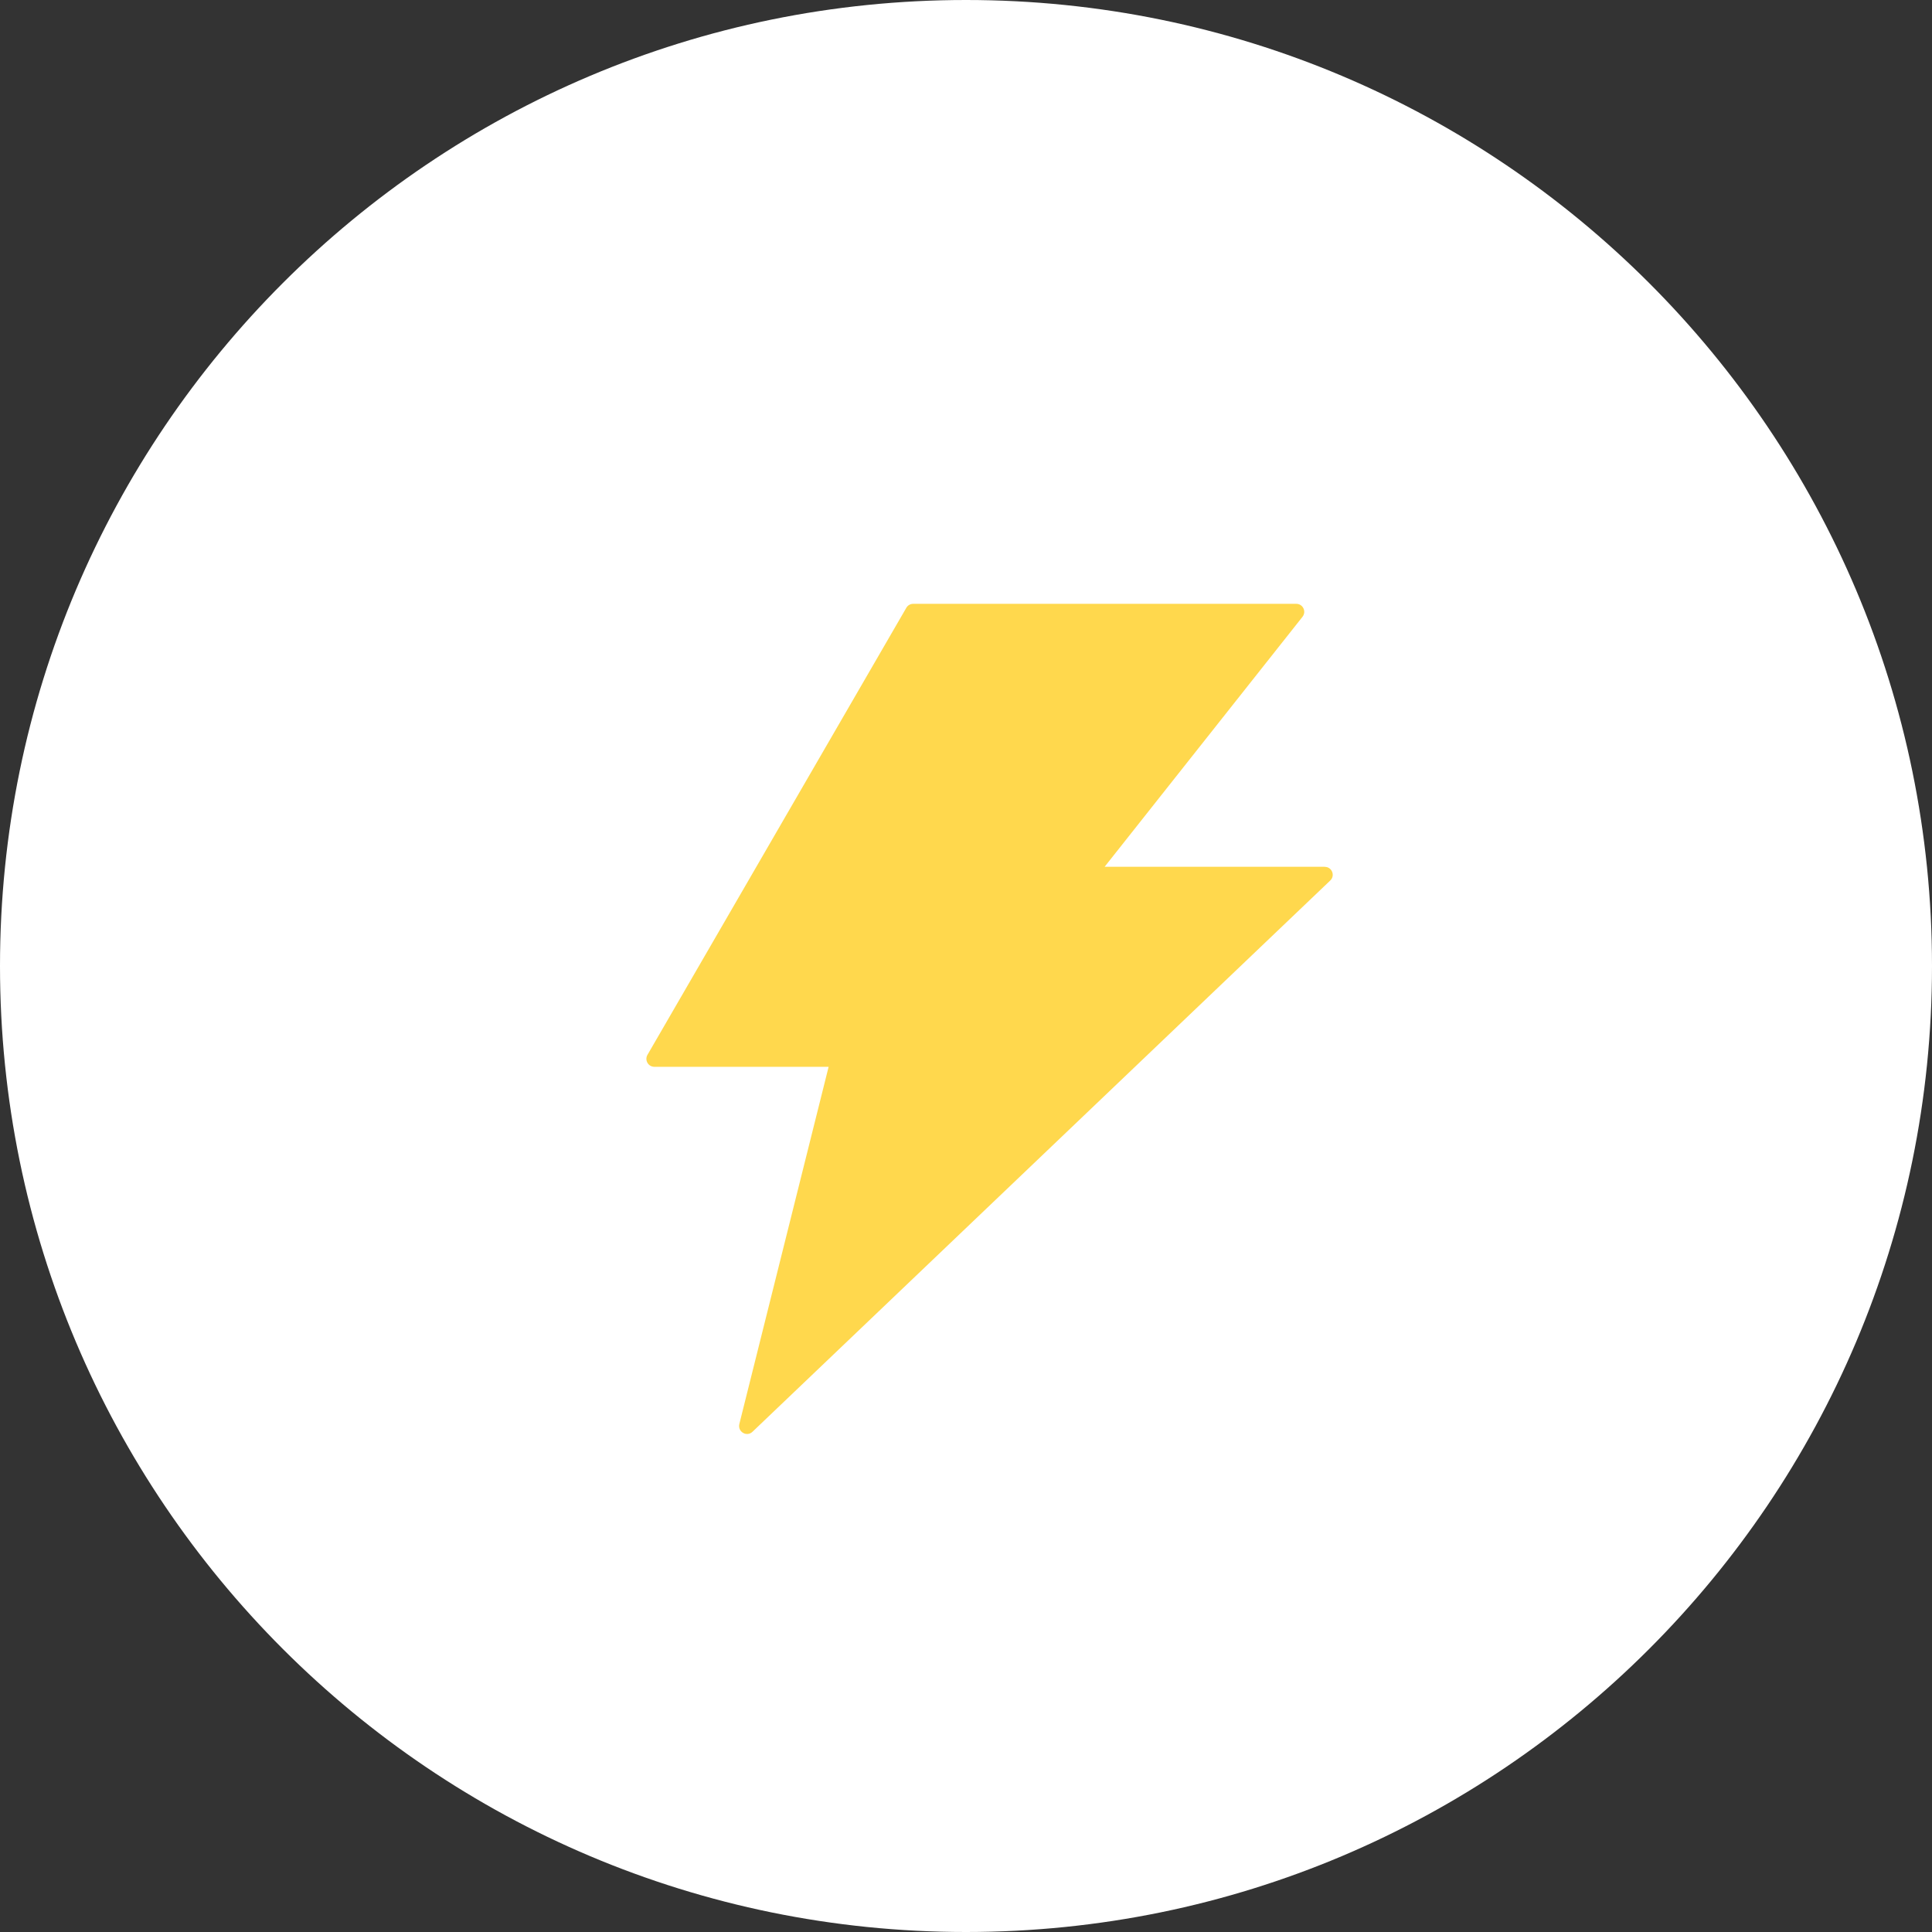 <svg xmlns="http://www.w3.org/2000/svg" id="Calque_1" data-name="Calque 1" viewBox="0 0 280 280"><rect x="0" y="0" width="280" height="280" fill="#333333" stroke="none"/><defs><style>      .cls-1 {        fill: #ffd84d;      }      .cls-2 {        fill: #fff;      }    </style></defs><path class="cls-2" d="M140,0h0C217.32,0,280,62.68,280,140h0c0,77.32-62.68,140-140,140h0C62.68,280,0,217.32,0,140h0C0,62.68,62.68,0,140,0Z"></path><path class="cls-1" d="M191.98,125.62h-31.89l28.68-36.23c.6-.77.06-1.88-.91-1.88h-55.51c-.41,0-.8.22-1,.58l-37.51,64.78c-.45.77.1,1.74,1,1.74h25.25l-12.94,51.77c-.27,1.13,1.09,1.93,1.92,1.11l83.72-79.88c.75-.71.25-1.98-.8-1.98Z"></path></svg>